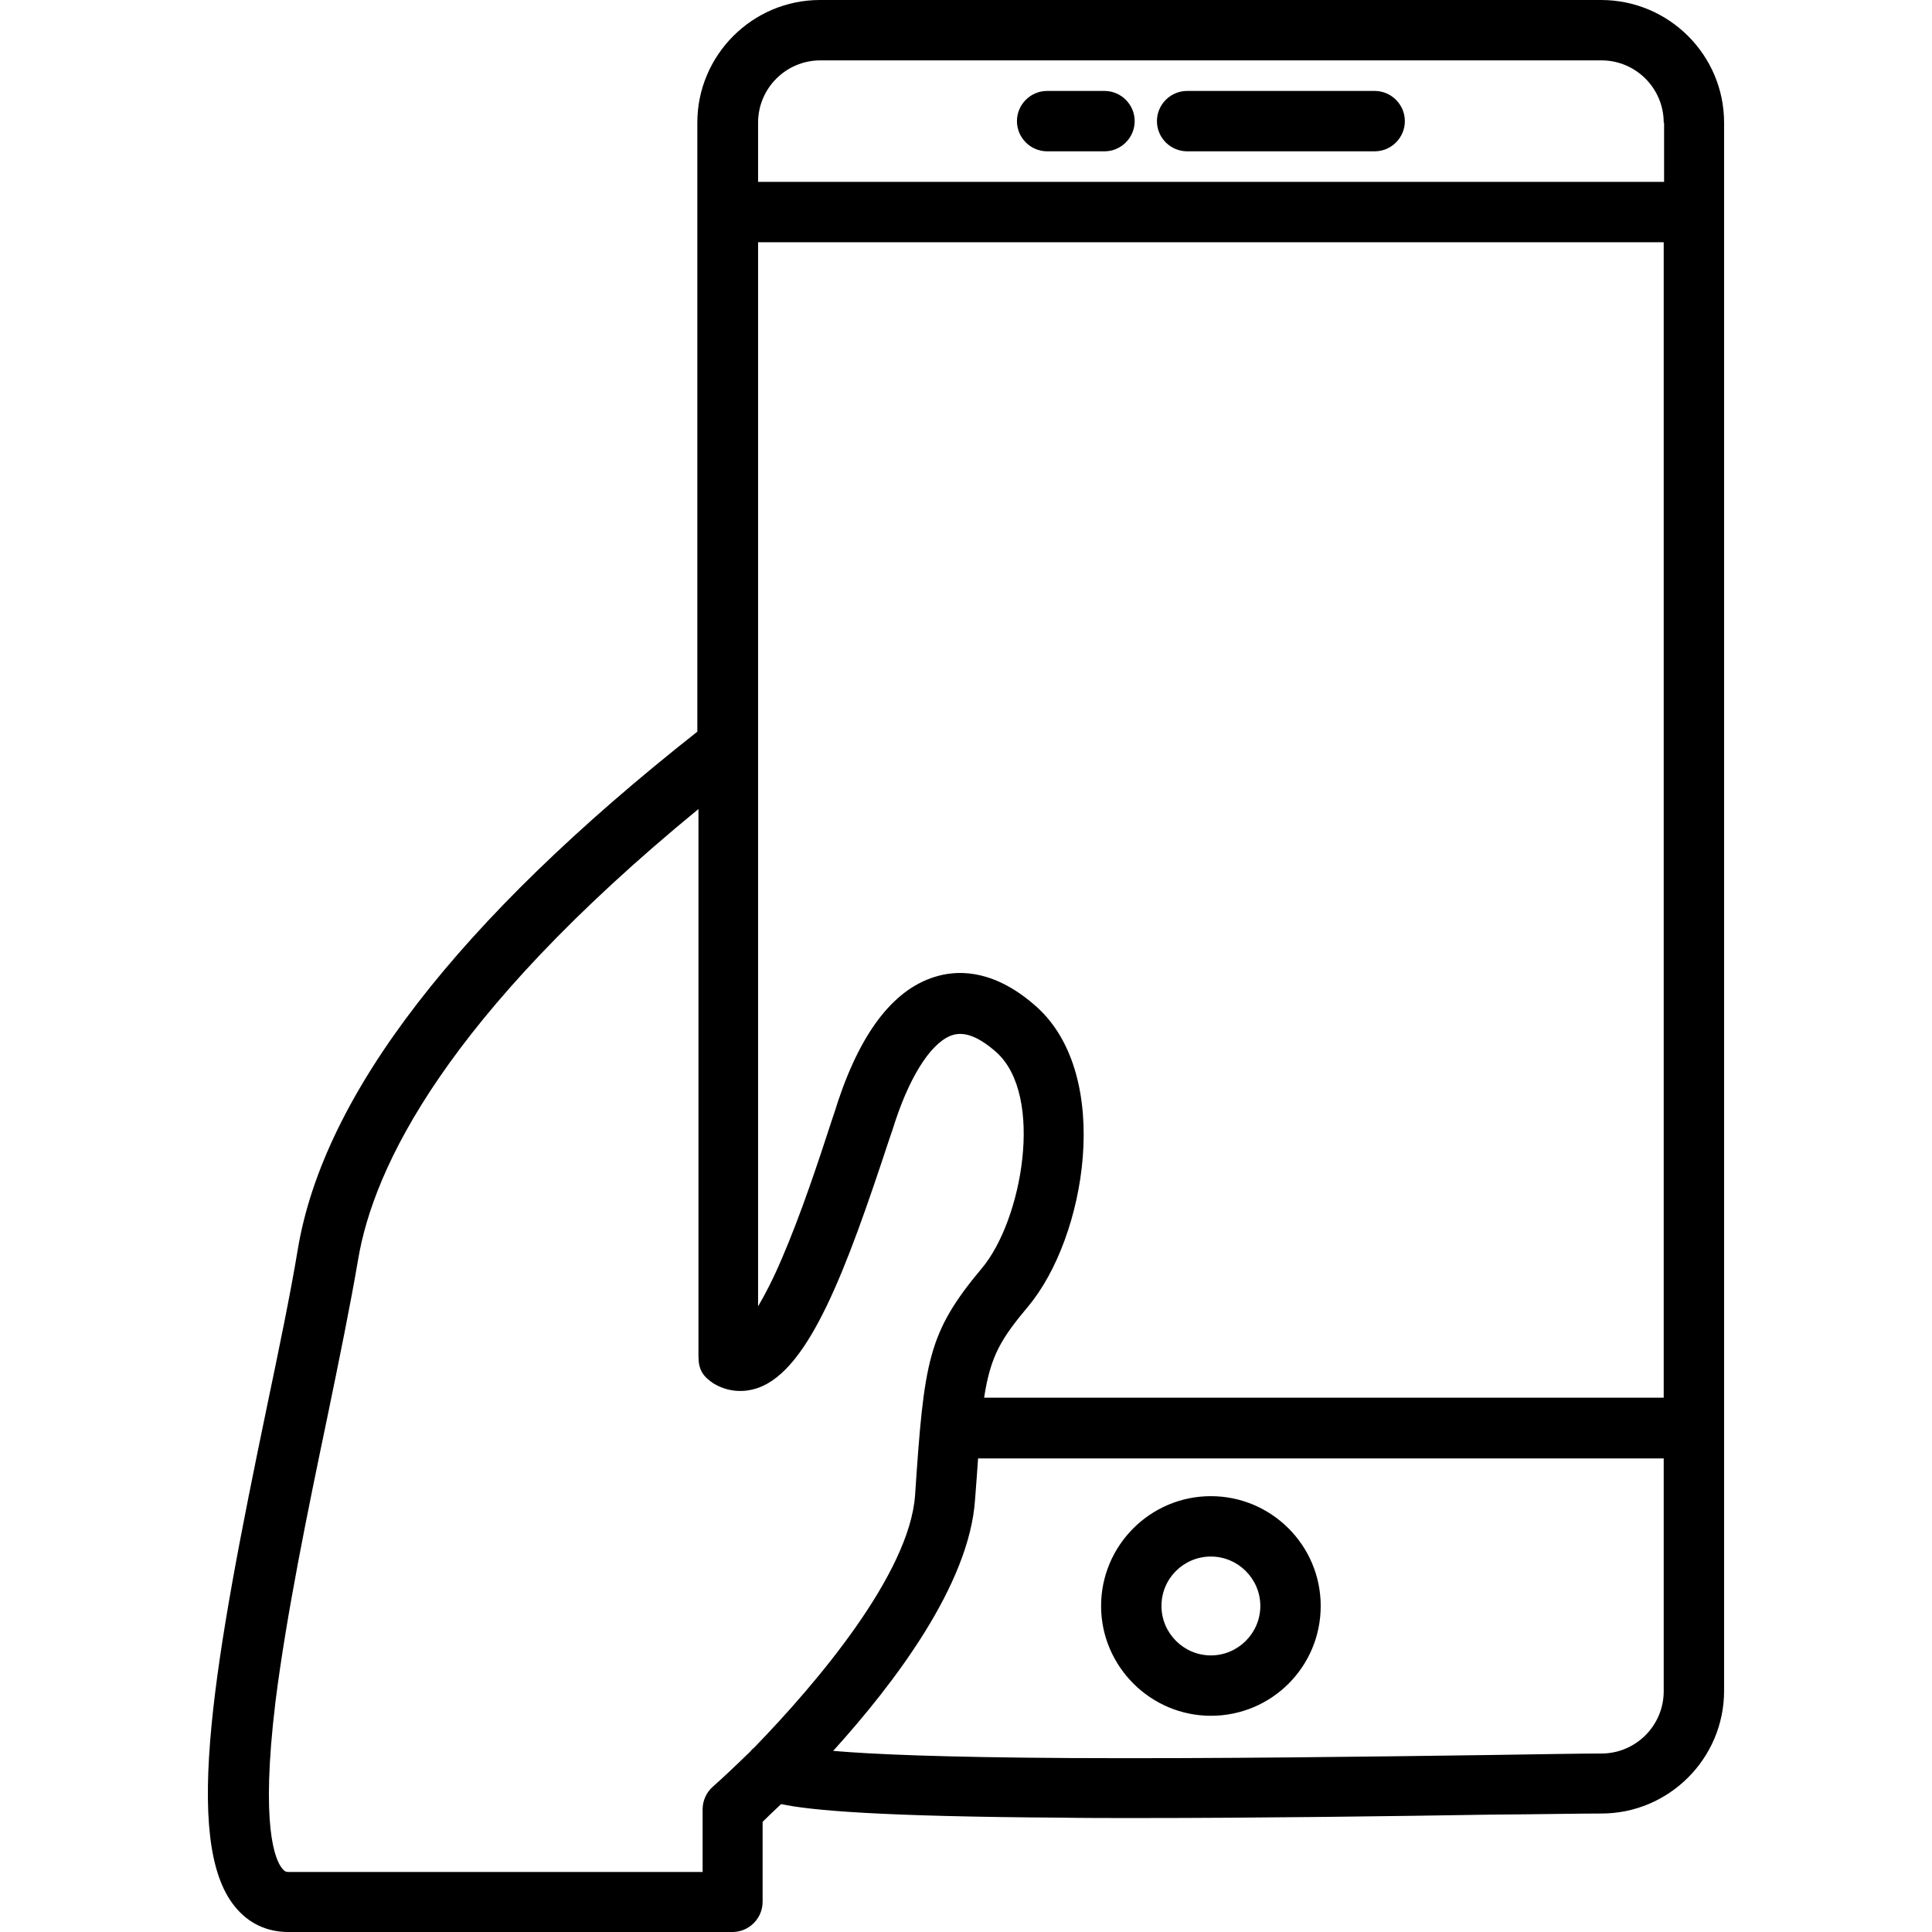 <svg xmlns="http://www.w3.org/2000/svg" width="512" viewBox="0 0 512 512" height="512" data-sanitized-enable-background="new 0 0 512 512" id="Layer_1"><path d="m372.3 32.1c0 4.4-3.6 8-8 8h-49.7c-4.4 0-8-3.6-8-8s3.6-8 8-8h49.7c4.4 0 8 3.6 8 8zm-79.6-8h-15.2c-4.4 0-8 3.6-8 8s3.6 8 8 8h15.2c4.4 0 8-3.6 8-8s-3.6-8-8-8zm-.9 401.5c0-16 13-29.1 29.1-29.1 16 0 29.1 13 29.1 29.1s-13 29.1-29.1 29.1c-16 0-29.1-13.1-29.1-29.1zm16 0c0 7.2 5.9 13.1 13.1 13.1s13.1-5.9 13.1-13.1-5.9-13.1-13.1-13.1-13.1 5.8-13.1 13.1zm149.1-393.1v415.6c0 17.9-14.6 32.5-32.5 32.5-5.4 0-16.1.2-29.6.3-25 .4-60.6.9-94.3.9-6.5 0-13 0-19.2-.1-48-.3-66.4-1.9-74.3-3.6-2 1.9-3.7 3.5-4.9 4.7v21.2c0 4.4-3.6 8-8 8h-117.7c-5.7 0-10.6-2.3-14.2-6.8-14-17.2-5.3-65.9 8.6-132.7 3.2-15.3 6.2-29.8 8.1-41.3 6.8-41.1 42.5-87.3 105.9-137.3v-161.4c0-17.9 14.6-32.5 32.5-32.5h207c18 0 32.6 14.6 32.6 32.5zm-271.8 326.9v-145c-66.9 54.9-86.1 94.9-90.2 119.4-2 11.8-5 26.5-8.2 42-5.1 24.4-10.8 52.1-13.7 75.2-4 33-.1 41.9 1.8 44.2.6.7.9.9 1.8.9h109.6v-16.6c0-2.3 1-4.5 2.7-6 2.6-2.3 6-5.5 9.9-9.3.3-.4.7-.8 1.1-1.1 16.8-17.3 41.1-46.1 42.6-66.8 2.4-35.8 3.4-43.1 17.7-60.2 10.7-12.7 16.6-45.7 3.9-57.2-4.4-3.9-8.1-5.5-11.3-4.7-5.4 1.4-11.2 9.9-15.5 22.8-.5 1.6-1.1 3.4-1.7 5.1-11.3 34.3-21.1 60.9-34.7 65.7-4 1.4-8.1 1-11.7-1.1-2.913-1.913-4.1-3.656-4.1-7.3zm255.8 27.1h-181.7c-.2 3.2-.5 6.8-.8 10.9-1.5 22.5-21.3 48.6-37.6 66.6 10.3.9 28.9 1.7 62.7 1.9 38.1.2 82-.4 111-.8 13.6-.2 24.3-.4 29.9-.4 9.1 0 16.5-7.4 16.5-16.5zm0-322.3h-240v133.5 148.5c1.7-2.9 3.9-7 6.4-12.9 4.9-11.4 9.5-25.2 13.1-36.3.6-1.8 1.2-3.5 1.7-5.2 6.4-19.1 15.3-30.2 26.6-33.2 6-1.6 15.3-1.4 26.1 8.3 20.2 18.3 13 61.1-2.4 79.4-7.1 8.5-9.9 13-11.6 24.1h180.1zm0-31.7c0-9.1-7.4-16.5-16.5-16.5h-207c-9.1 0-16.5 7.4-16.5 16.5v15.7h240.1v-15.7z"></path></svg>